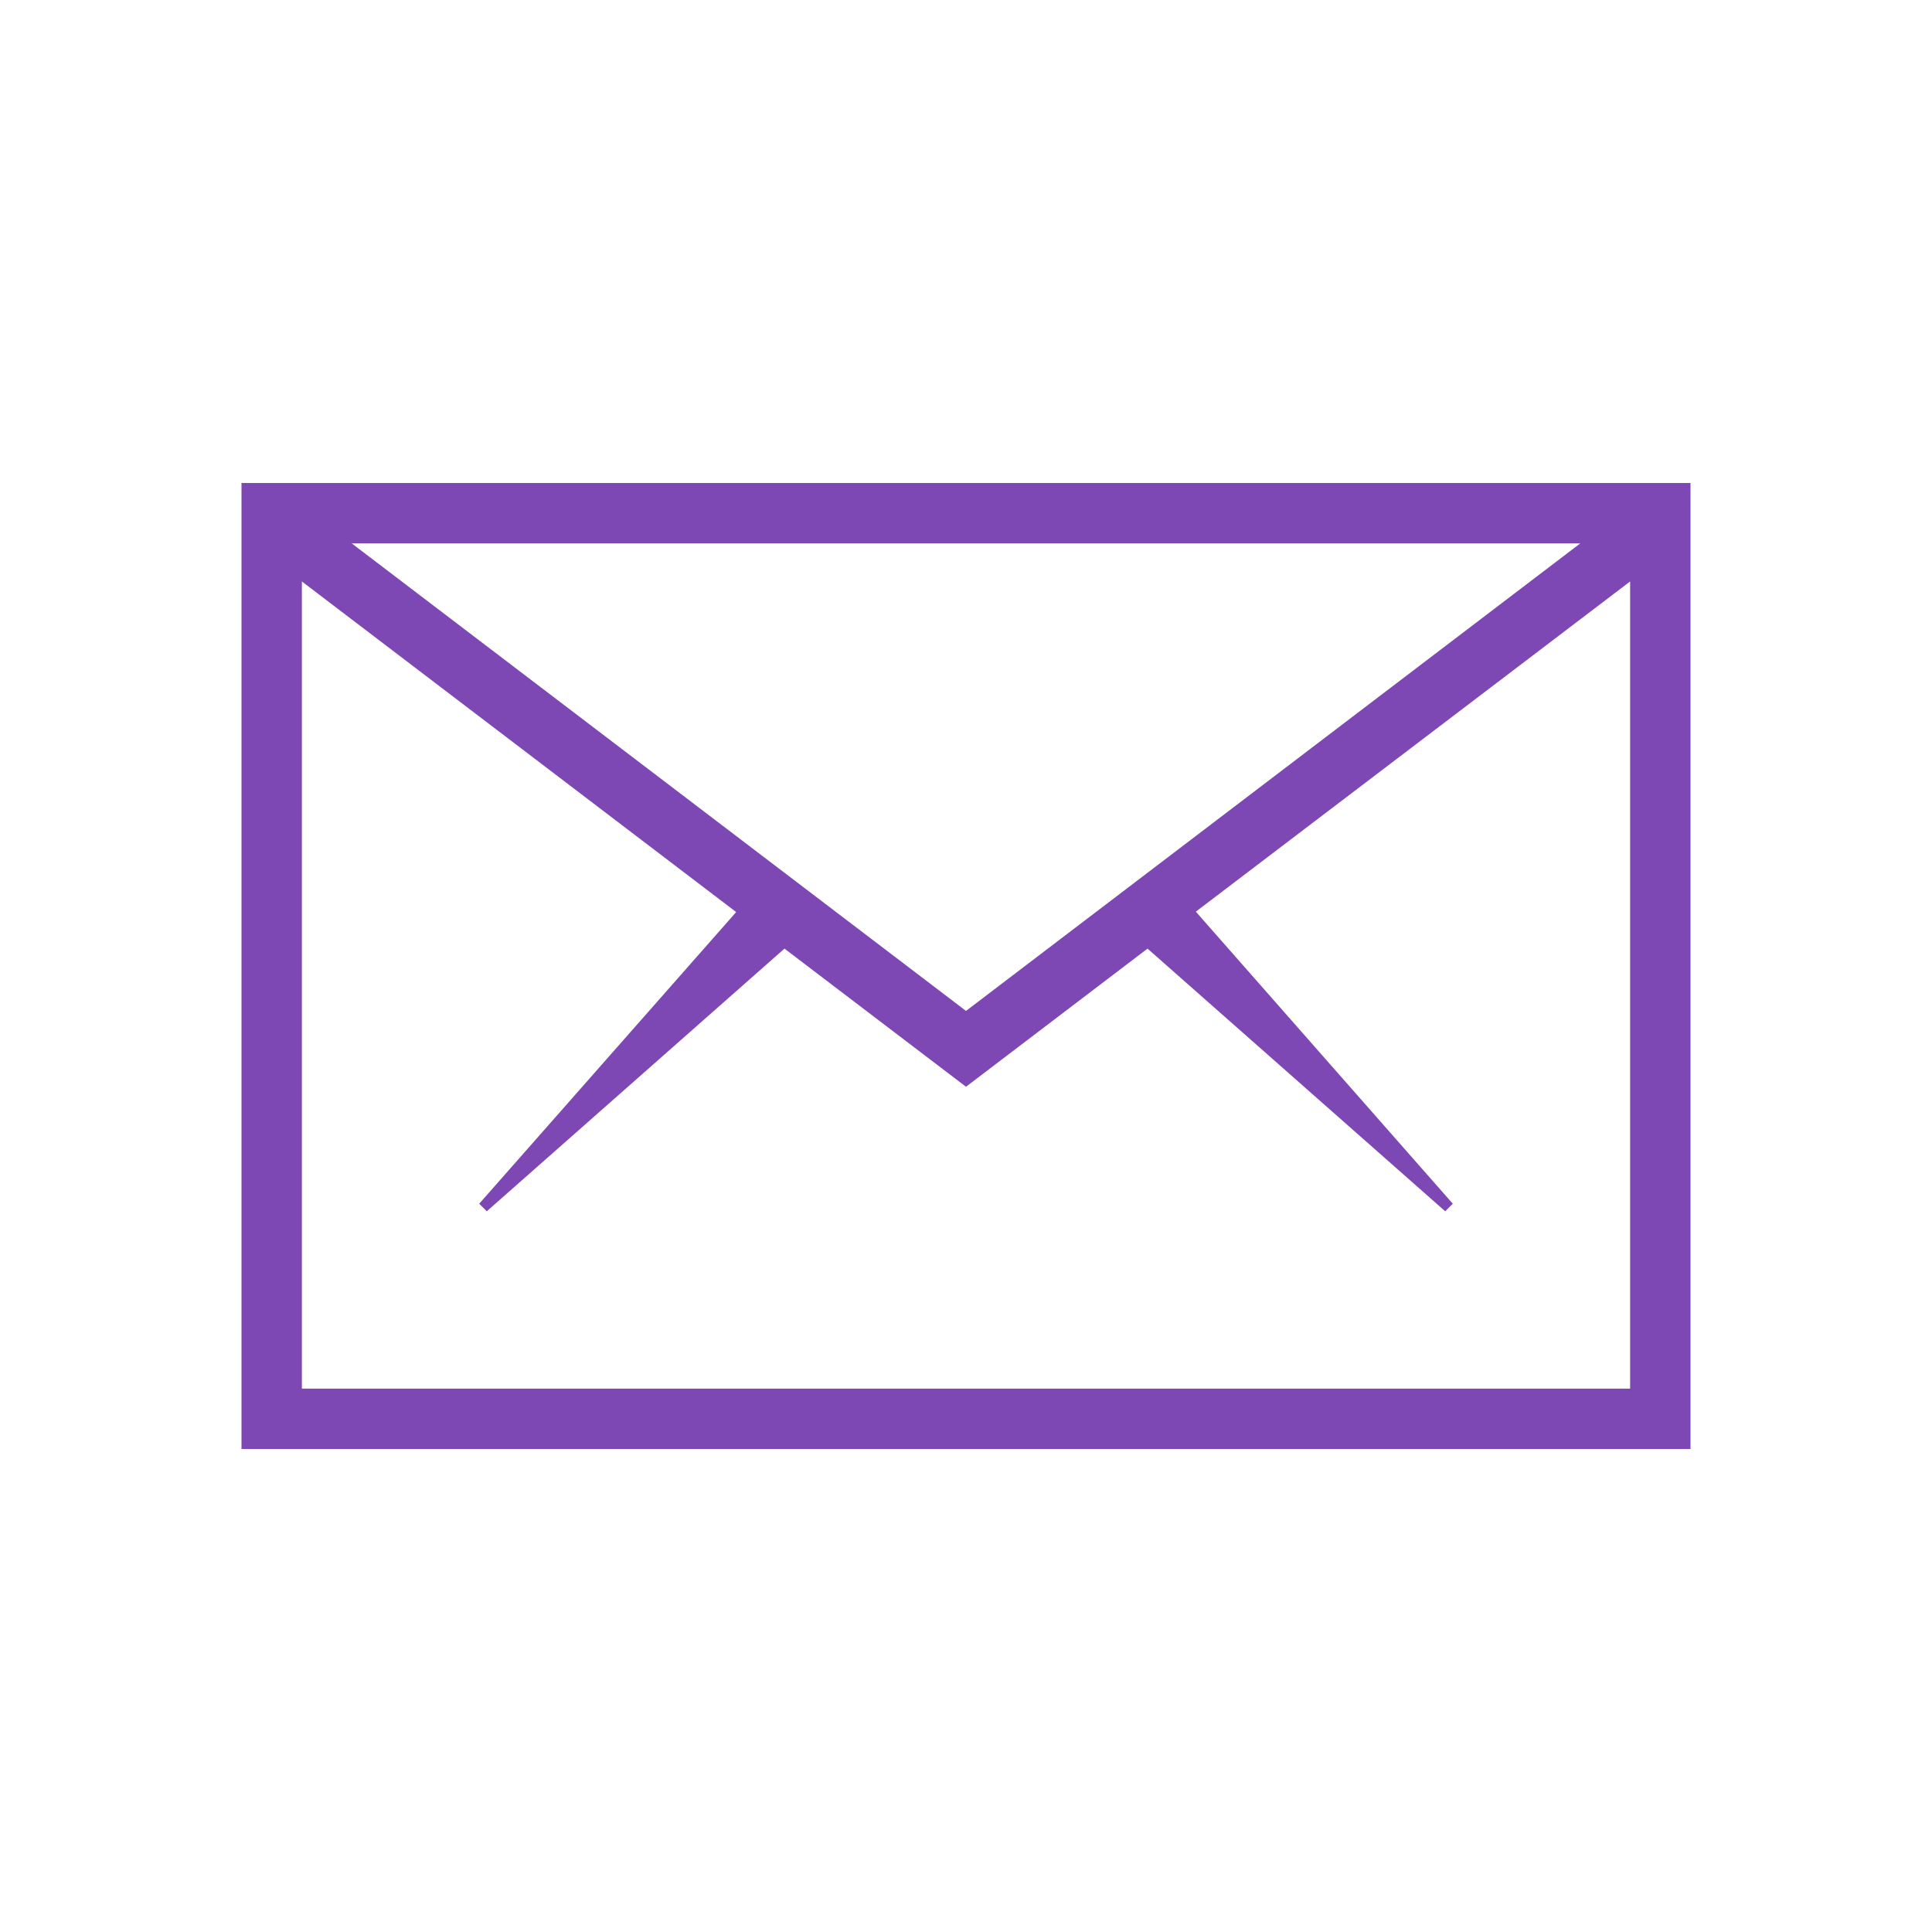 <svg xmlns="http://www.w3.org/2000/svg" width="24" height="24" viewBox="0 0 24 24" fill="none"><path d="M3 6V18H21V6H3ZM12 12.558L4.369 6.75H19.631L12 12.558ZM3.75 17.25V7.223L9.145 11.33L5.953 14.953L6.047 15.047L9.745 11.784L12 13.5L14.255 11.784L17.953 15.047L18.047 14.953L14.855 11.325L20.25 7.223V17.25H3.75Z" fill="#7D47B4"></path></svg>